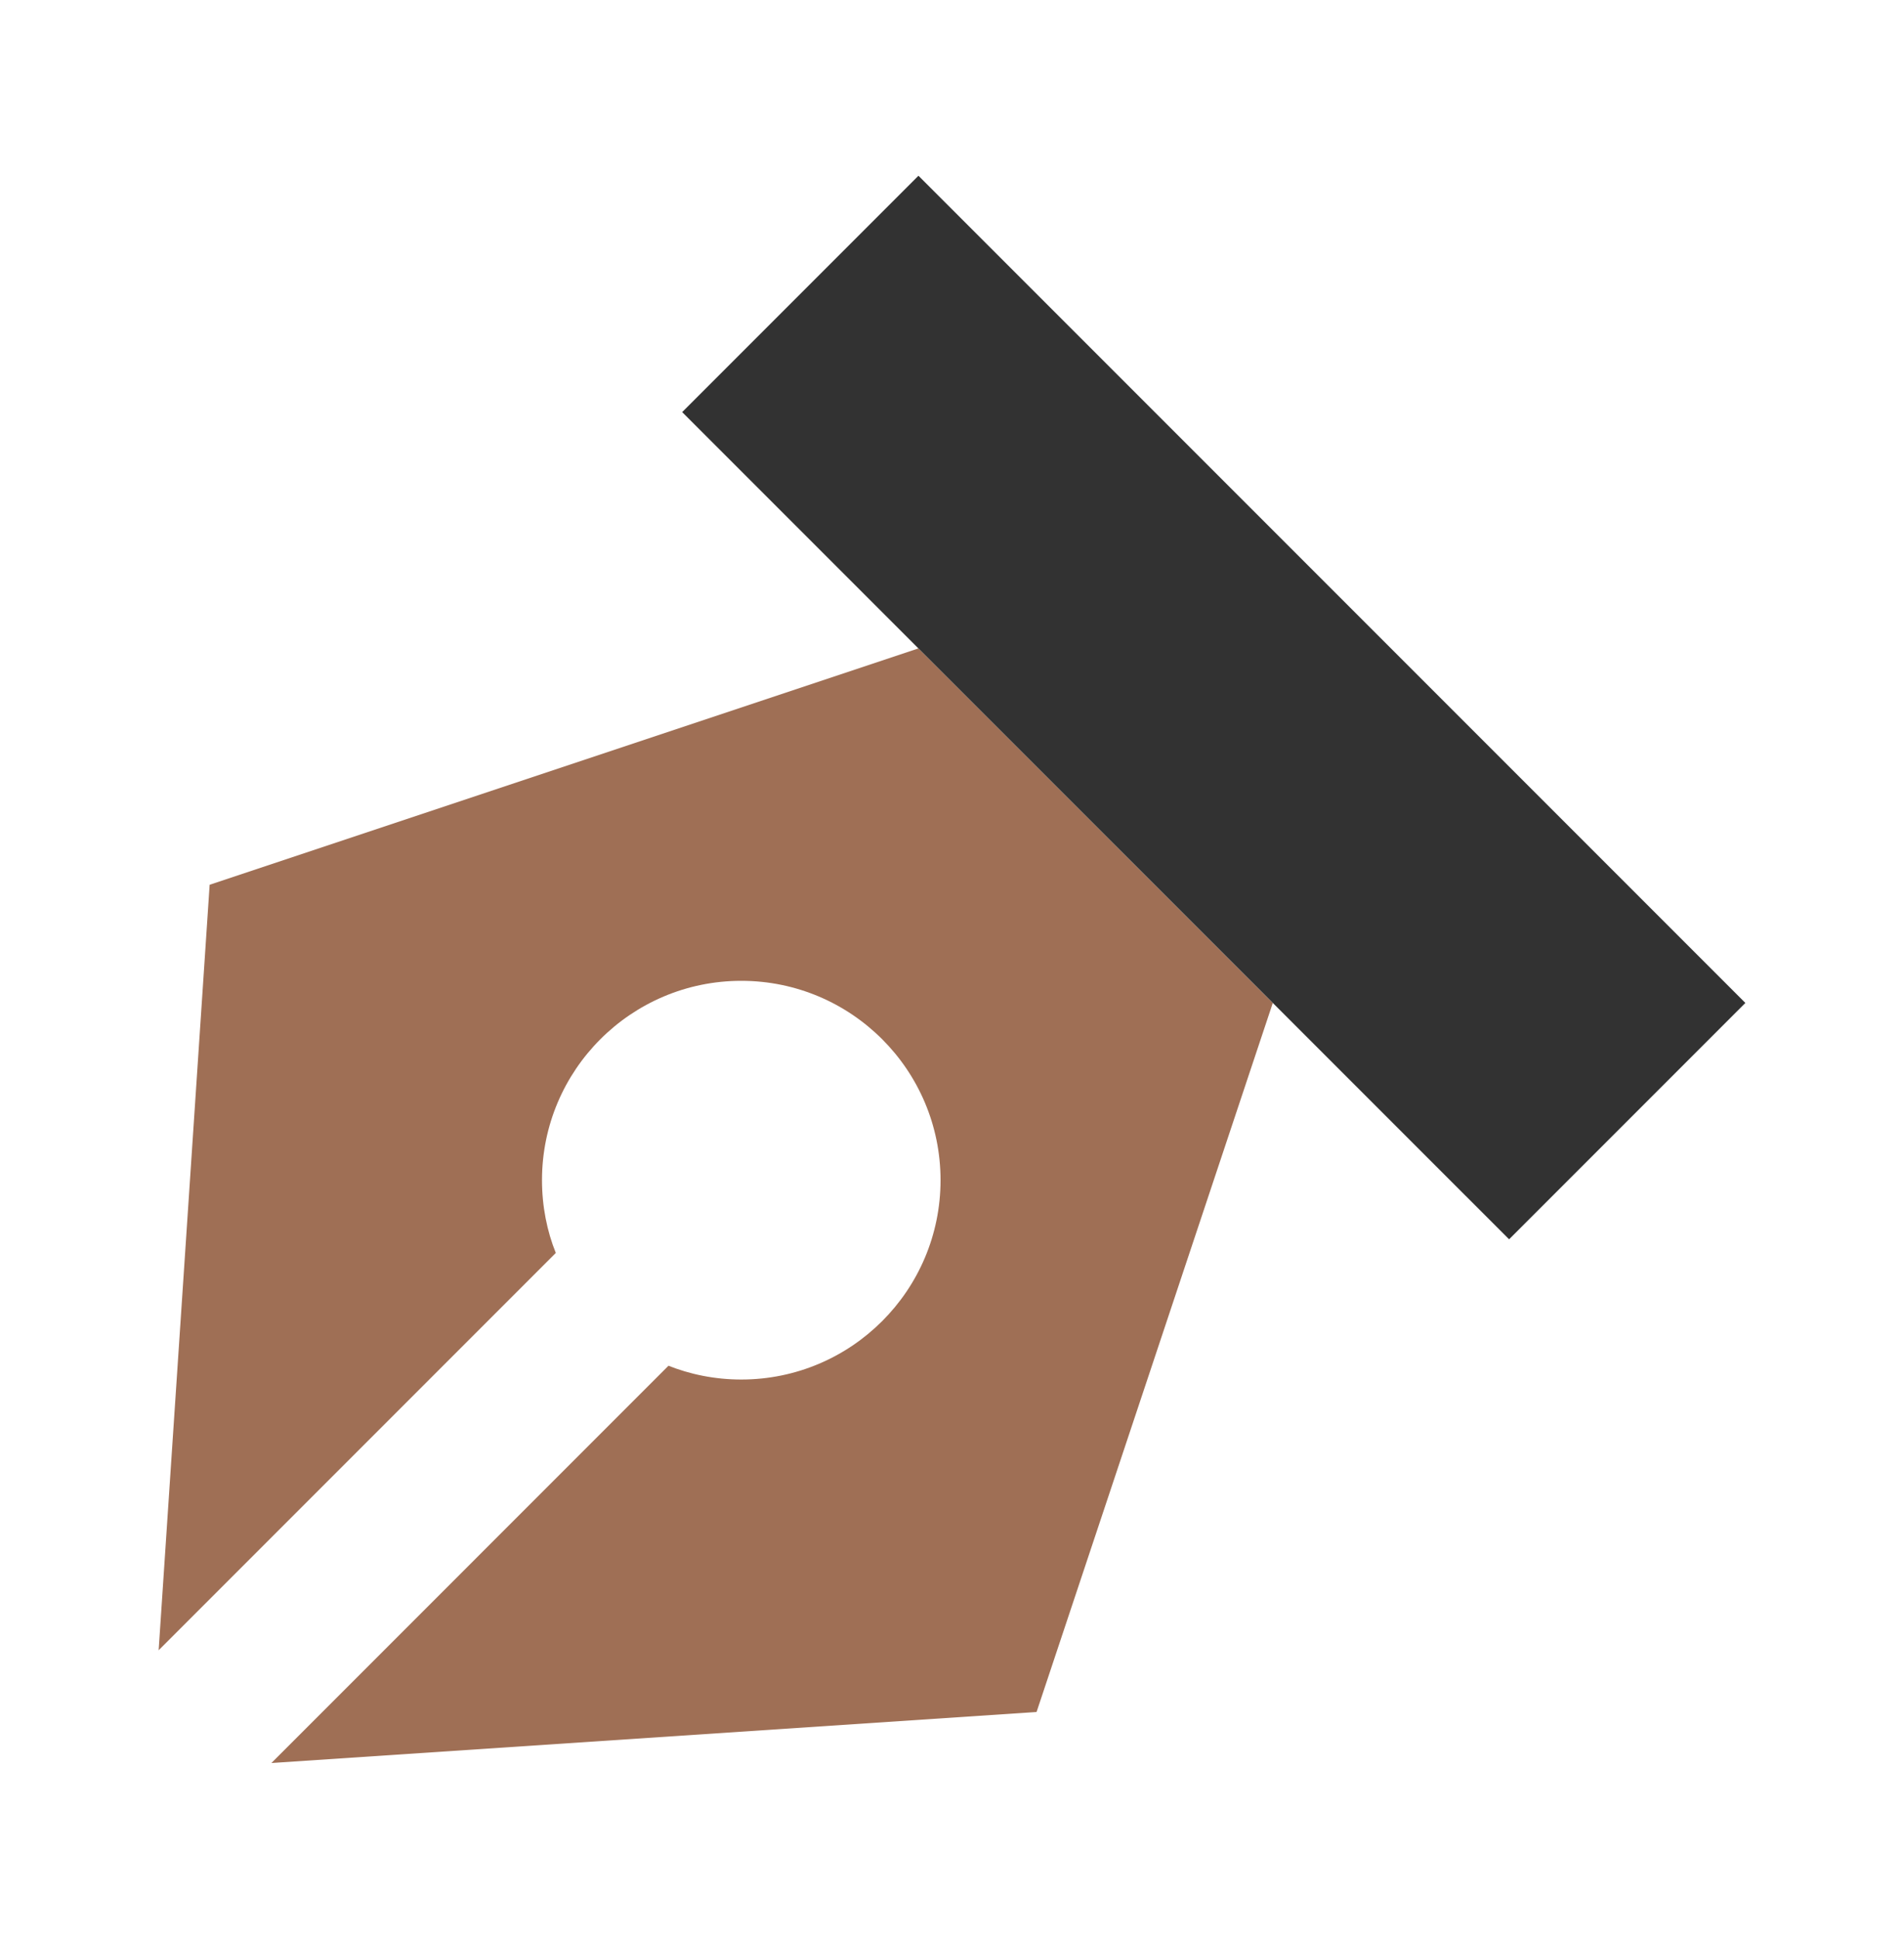 <?xml version="1.0" encoding="UTF-8"?>
<svg xmlns="http://www.w3.org/2000/svg" width="56" height="57" viewBox="0 0 56 57" fill="none">
  <path d="M6.166 26.013L4.666 48.518L16.347 36.837C16.09 36.203 15.941 35.468 15.941 34.698C15.941 31.462 18.566 28.837 21.802 28.837C25.038 28.837 27.663 31.462 27.663 34.698C27.663 37.934 25.038 40.559 21.802 40.559C21.032 40.559 20.295 40.41 19.623 40.139L19.662 40.153L7.982 51.834L30.487 50.334L37.435 29.488L27.012 19.064L6.166 26.013Z" fill="#9F6F55"></path>
  <path d="M51.334 29.487L27.013 5.167L20.064 12.116L44.385 36.436L51.334 29.487Z" fill="#323232"></path>
</svg>
